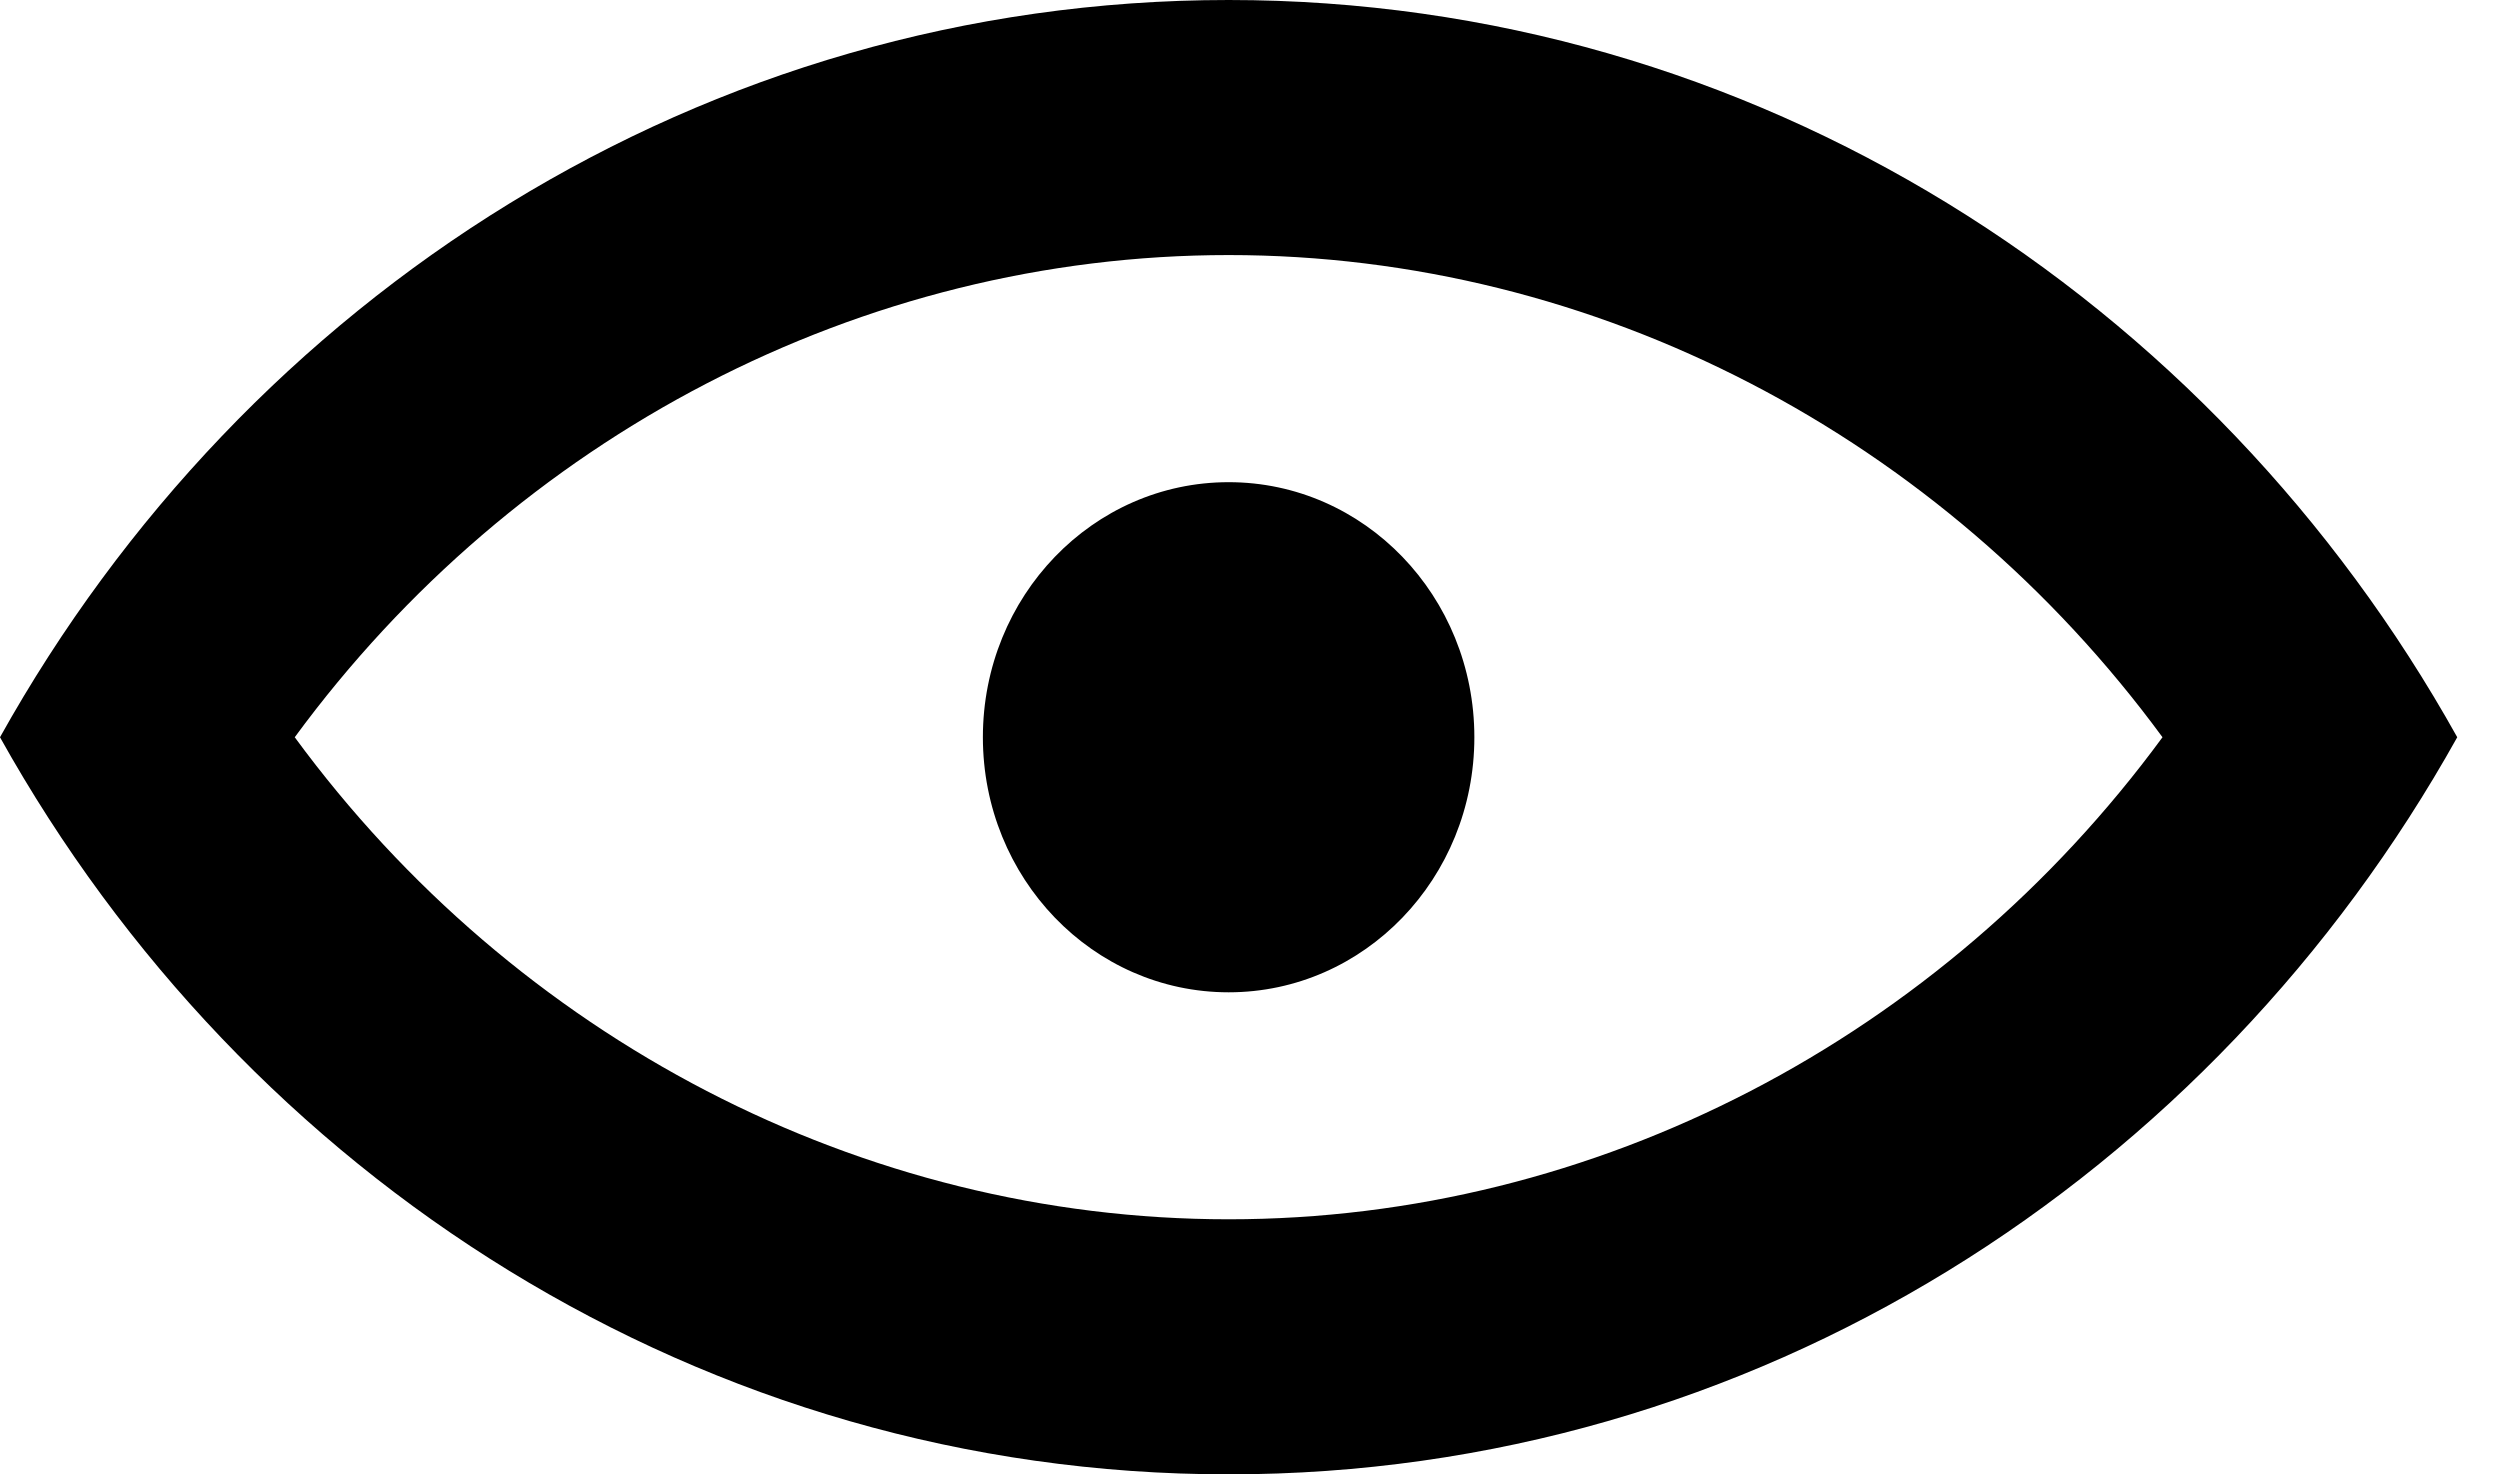 <svg width="39" height="23" viewBox="0 0 39 23" fill="none" xmlns="http://www.w3.org/2000/svg">
<path fill-rule="evenodd" clip-rule="evenodd" d="M23 11.501C23 13.7 21.285 15.48 19.167 15.48C17.049 15.48 15.333 13.7 15.333 11.501C15.333 9.302 17.049 7.522 19.167 7.522C21.285 7.522 23 9.302 23 11.501ZM19.167 19.021C13.438 19.021 8.04 16.191 4.598 11.501C8.04 6.811 13.438 3.979 19.167 3.979C24.896 3.979 30.293 6.811 33.735 11.501C30.293 16.191 24.896 19.021 19.167 19.021ZM19.167 0C10.971 0 3.831 4.632 0 11.501C3.831 18.37 10.971 23 19.167 23C27.362 23 34.502 18.37 38.333 11.501C34.502 4.632 27.362 0 19.167 0Z" fill="black"/>
</svg>
